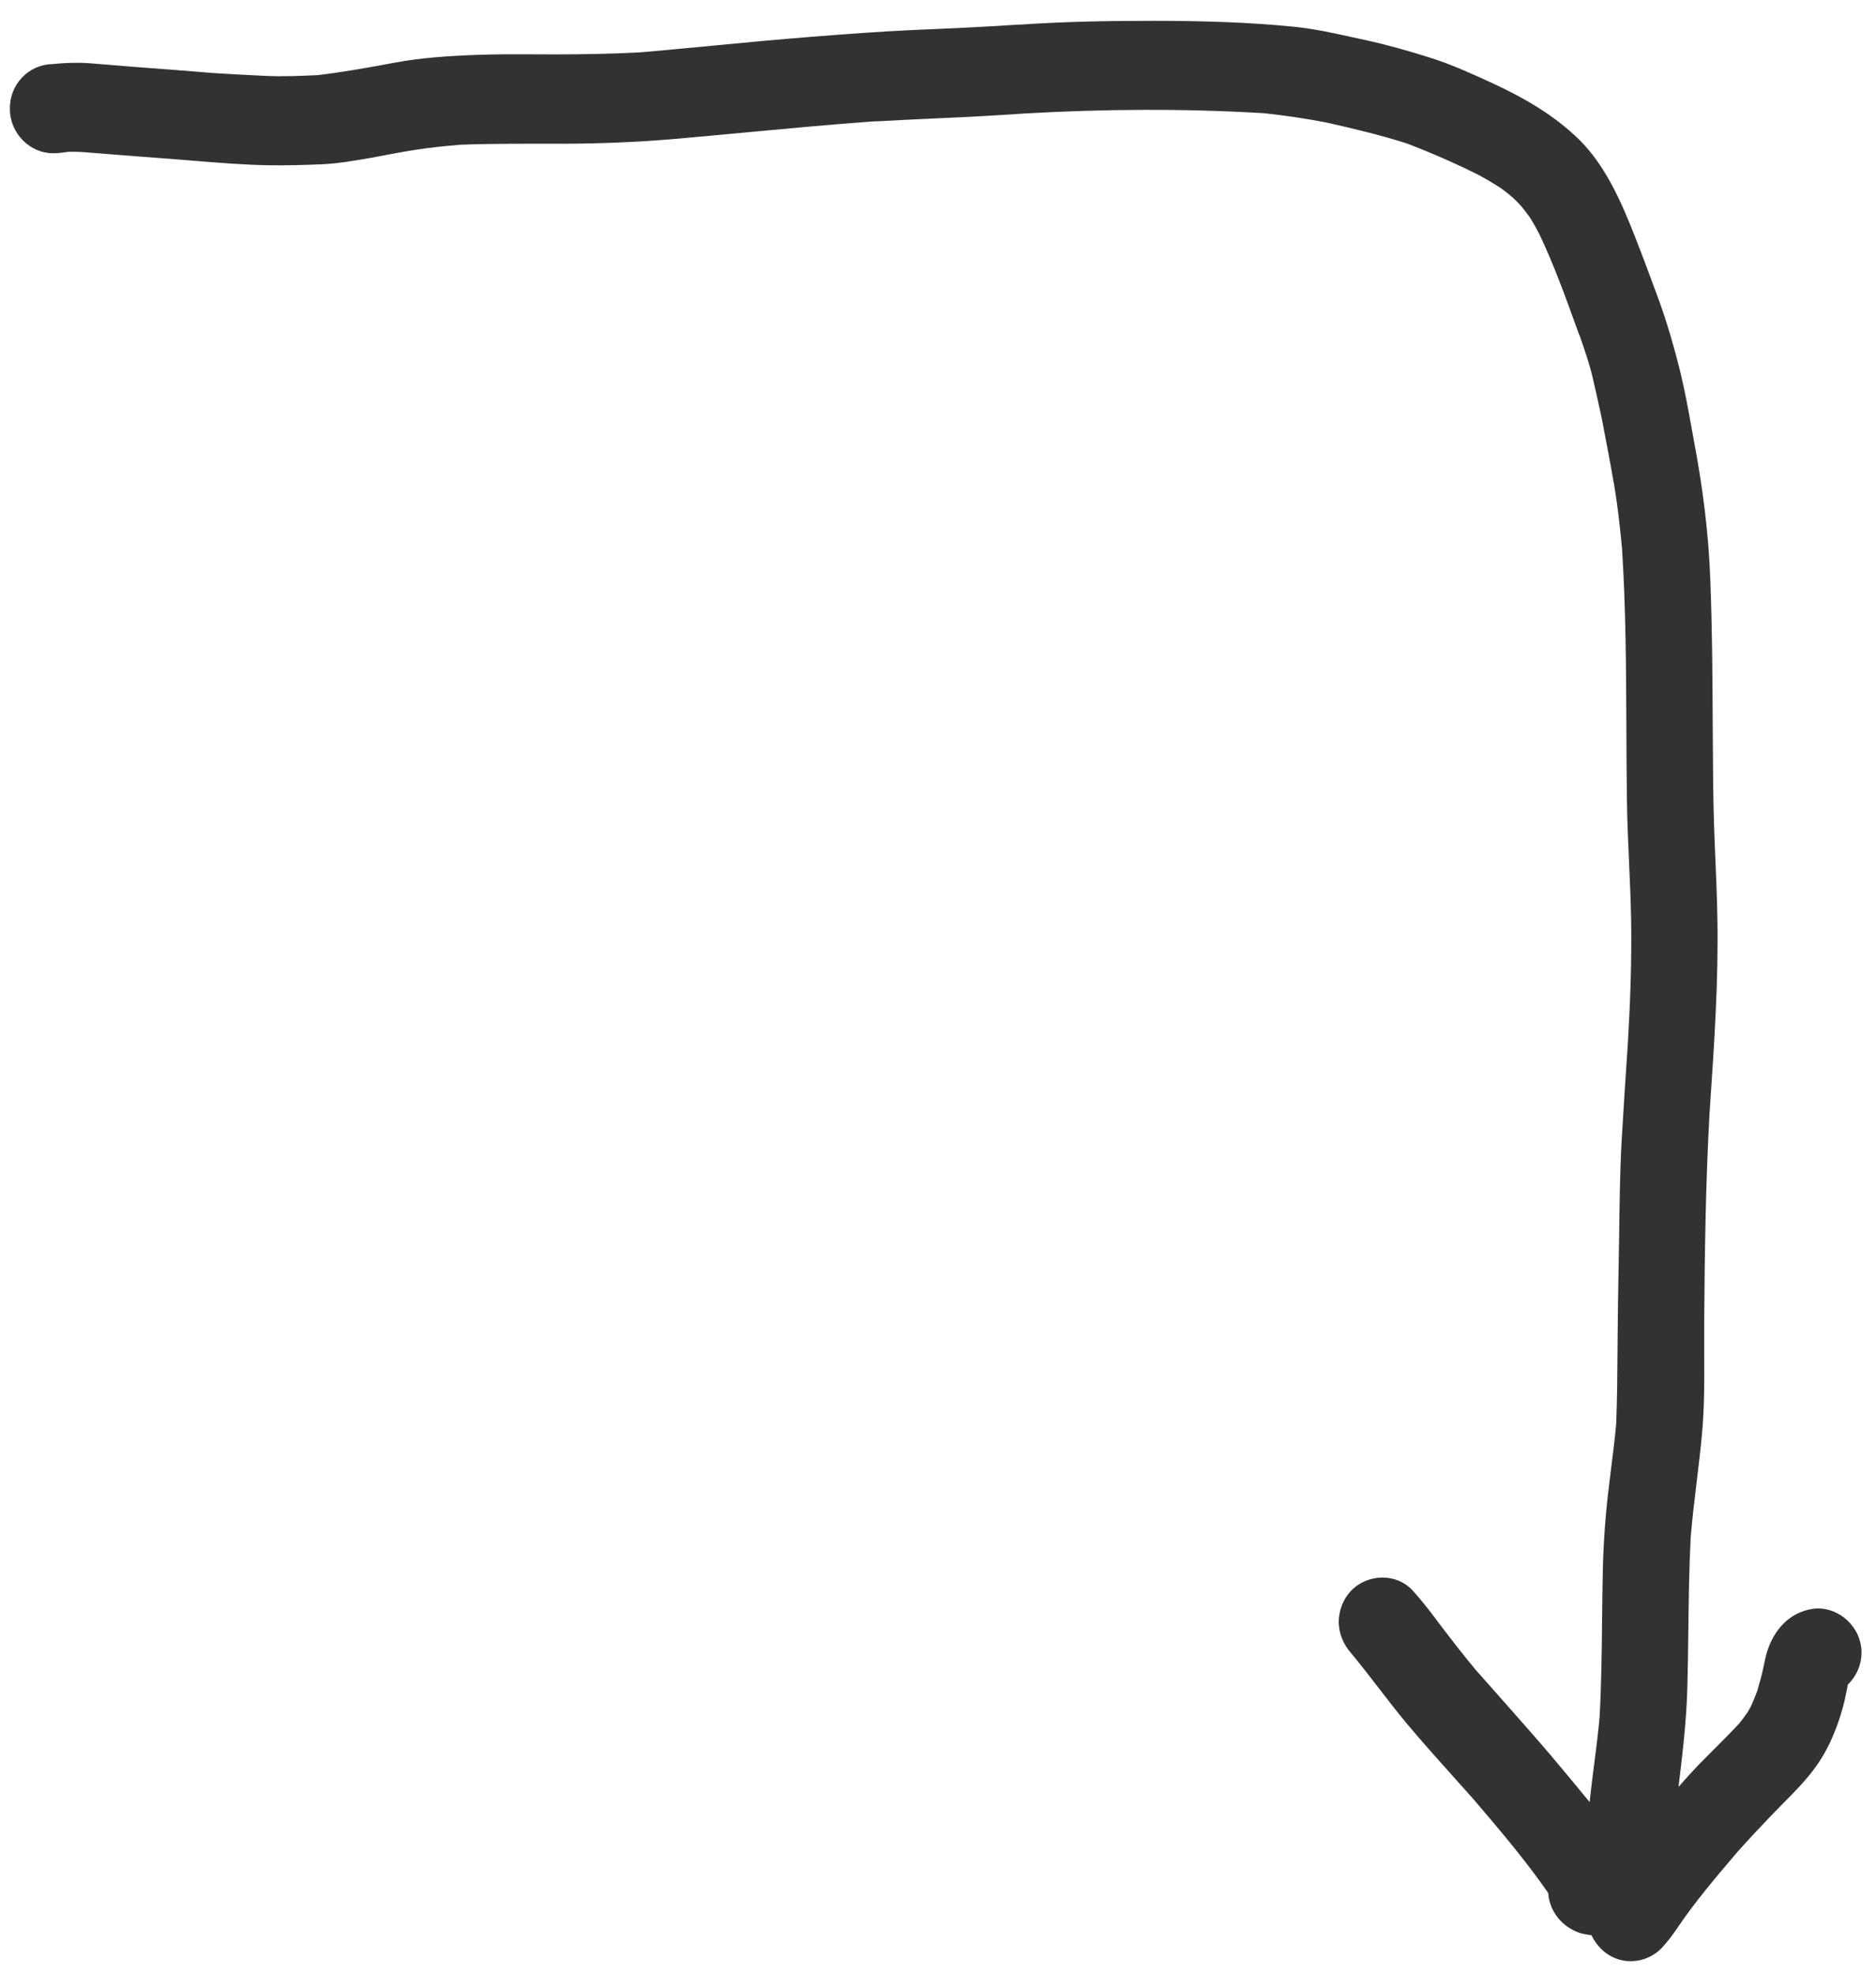 <?xml version="1.0" encoding="UTF-8"?> <svg xmlns="http://www.w3.org/2000/svg" width="77" height="81" viewBox="0 0 77 81" fill="none"><path fill-rule="evenodd" clip-rule="evenodd" d="M3.626 2.591C3.115 2.56 2.633 2.581 2.131 2.632C1.178 2.653 0.386 3.464 0.406 4.471C0.406 5.467 1.218 6.289 2.182 6.289C2.392 6.289 2.613 6.258 2.824 6.227C2.994 6.227 3.165 6.227 3.345 6.237C3.339 6.236 3.332 6.236 3.325 6.235C4.107 6.299 4.89 6.36 5.672 6.42C6.181 6.459 6.69 6.497 7.198 6.535C7.42 6.553 7.641 6.571 7.862 6.589C8.933 6.677 9.999 6.765 11.071 6.782C11.794 6.792 12.496 6.771 13.218 6.741C13.854 6.712 14.489 6.603 15.108 6.497L15.245 6.473C15.857 6.361 16.459 6.237 17.071 6.145C17.673 6.052 18.275 5.991 18.887 5.939C20.252 5.888 21.616 5.898 22.981 5.898C24.546 5.898 26.101 5.837 27.677 5.703C28.633 5.62 29.59 5.53 30.548 5.44C32.305 5.276 34.064 5.111 35.824 4.984L35.844 4.984C35.894 4.984 35.934 4.974 35.984 4.974C35.976 4.977 35.967 4.979 35.959 4.981C35.937 4.982 35.916 4.983 35.894 4.984C35.916 4.984 35.937 4.984 35.959 4.981C36.73 4.936 37.502 4.901 38.274 4.865C39.227 4.822 40.179 4.779 41.131 4.717C41.453 4.697 41.764 4.676 42.075 4.656C45.335 4.471 48.616 4.45 51.877 4.645C52.74 4.738 53.583 4.861 54.426 5.025C55.539 5.272 56.653 5.539 57.747 5.888C58.74 6.268 59.703 6.689 60.657 7.162C60.978 7.336 61.299 7.521 61.61 7.726C61.78 7.85 61.951 7.983 62.111 8.127C62.232 8.24 62.342 8.353 62.453 8.476C62.553 8.6 62.653 8.733 62.754 8.867C62.914 9.103 63.054 9.36 63.185 9.616C63.779 10.861 64.253 12.177 64.726 13.489L64.84 13.807C64.82 13.725 64.79 13.653 64.77 13.581C64.805 13.682 64.84 13.784 64.876 13.886C65.055 14.404 65.237 14.928 65.362 15.46L65.363 15.464C65.493 16.028 65.623 16.591 65.743 17.165C65.924 18.1 66.105 19.045 66.265 19.979C66.406 20.822 66.496 21.664 66.576 22.516C66.732 24.942 66.743 27.379 66.754 29.811C66.758 30.818 66.762 31.824 66.777 32.828C66.787 33.682 66.826 34.533 66.864 35.384C66.899 36.151 66.933 36.917 66.948 37.686C66.978 39.381 66.917 41.075 66.817 42.77C66.727 44.136 66.636 45.502 66.556 46.868C66.486 48.172 66.476 49.477 66.456 50.781C66.449 51.218 66.442 51.656 66.434 52.094C66.418 52.986 66.402 53.881 66.396 54.776C66.394 54.98 66.392 55.184 66.391 55.388C66.384 56.406 66.377 57.425 66.335 58.443C66.279 59.049 66.204 59.651 66.128 60.254C66.082 60.622 66.036 60.99 65.994 61.36C65.874 62.438 65.804 63.517 65.784 64.595C65.771 65.217 65.764 65.838 65.758 66.459C65.743 67.805 65.729 69.148 65.653 70.491C65.595 71.13 65.513 71.768 65.431 72.406C65.365 72.92 65.299 73.435 65.246 73.95C64.712 73.294 64.169 72.647 63.626 72C62.907 71.161 62.173 70.333 61.438 69.503C61.147 69.175 60.856 68.847 60.566 68.519C60.105 67.964 59.663 67.399 59.232 66.834L59.135 66.706C58.766 66.213 58.393 65.716 57.977 65.263C57.315 64.544 56.141 64.575 55.469 65.263C55.128 65.612 54.958 66.074 54.947 66.536C54.947 67.009 55.128 67.471 55.459 67.841C55.842 68.302 56.209 68.779 56.576 69.254C56.967 69.762 57.358 70.269 57.767 70.757C58.369 71.476 58.998 72.177 59.626 72.878C59.924 73.21 60.222 73.542 60.518 73.876L60.551 73.916C61.59 75.136 62.633 76.361 63.546 77.68C63.596 78.44 64.118 79.077 64.85 79.323C64.961 79.354 65.081 79.375 65.192 79.395C65.234 79.401 65.276 79.406 65.319 79.409C65.592 79.967 66.067 80.373 66.697 80.463C67.238 80.535 67.8 80.35 68.192 79.95C68.442 79.683 68.643 79.416 68.844 79.118C69.568 78.046 70.409 77.056 71.248 76.072C71.276 76.041 71.304 76.009 71.332 75.975C71.763 75.49 72.21 75.014 72.656 74.547C72.832 74.363 73.01 74.182 73.189 74.002C73.675 73.512 74.159 73.023 74.563 72.452C75.115 71.672 75.476 70.737 75.707 69.802C75.757 69.576 75.797 69.35 75.847 69.124C76.248 68.734 76.469 68.169 76.389 67.574C76.258 66.608 75.335 65.879 74.382 66.023C73.439 66.177 72.827 66.865 72.536 67.758C72.476 67.944 72.436 68.149 72.396 68.344C72.325 68.703 72.225 69.042 72.125 69.391C72.044 69.607 71.954 69.823 71.864 70.028C71.837 70.073 71.812 70.118 71.788 70.162C71.767 70.2 71.746 70.237 71.723 70.275C71.613 70.429 71.503 70.573 71.392 70.716C71.041 71.095 70.678 71.458 70.316 71.819C70.108 72.026 69.901 72.233 69.697 72.442C69.426 72.73 69.155 73.027 68.894 73.325C69.055 72 69.215 70.665 69.255 69.32C69.279 68.504 69.288 67.686 69.298 66.868C69.313 65.596 69.329 64.323 69.396 63.054C69.459 62.311 69.548 61.573 69.637 60.834C69.716 60.176 69.796 59.517 69.857 58.854C69.957 57.775 69.957 56.687 69.948 55.608L69.948 54.324C69.968 51.438 70.008 48.553 70.168 45.677L70.192 45.318C70.365 42.769 70.537 40.236 70.489 37.676C70.477 36.888 70.444 36.104 70.41 35.319C70.387 34.794 70.365 34.269 70.349 33.742C70.317 32.706 70.31 31.669 70.304 30.628C70.302 30.369 70.301 30.109 70.299 29.849L70.299 29.842C70.289 27.822 70.278 25.79 70.198 23.769C70.128 21.838 69.877 19.928 69.516 18.028L69.447 17.647C69.301 16.84 69.155 16.035 68.964 15.245C68.723 14.269 68.442 13.303 68.101 12.348C67.76 11.424 67.419 10.5 67.058 9.586C66.516 8.22 65.884 6.792 64.83 5.744C63.797 4.728 62.593 4.039 61.299 3.433L61.196 3.386C60.377 3.011 59.547 2.632 58.69 2.365C57.817 2.088 56.944 1.841 56.051 1.646C55.885 1.61 55.718 1.574 55.551 1.537C54.761 1.362 53.965 1.187 53.161 1.102C51.235 0.907 49.289 0.855 47.342 0.855C45.476 0.855 43.6 0.886 41.733 1.02C41.814 1.01 41.894 1.01 41.974 0.999C41.653 1.02 41.322 1.04 40.991 1.061C39.797 1.133 38.603 1.184 37.399 1.235C36.065 1.297 34.73 1.4 33.406 1.503C32.009 1.611 30.619 1.743 29.231 1.876C28.245 1.97 27.259 2.064 26.272 2.15C25.098 2.211 23.944 2.232 22.77 2.232C22.507 2.232 22.243 2.23 21.979 2.229C21.186 2.225 20.39 2.221 19.6 2.252C18.446 2.293 17.282 2.365 16.148 2.581C15.105 2.776 14.081 2.961 13.028 3.084C12.325 3.115 11.633 3.146 10.931 3.115C10.258 3.086 9.586 3.047 8.905 3.007L8.814 3.002C7.72 2.91 6.616 2.827 5.513 2.745C4.881 2.694 4.259 2.643 3.626 2.591ZM71.281 76.032L71.261 76.055C71.257 76.061 71.252 76.066 71.248 76.072C71.242 76.077 71.237 76.083 71.232 76.088C71.248 76.07 71.264 76.051 71.281 76.032ZM71.281 76.032L71.382 75.913C71.365 75.934 71.349 75.955 71.332 75.975C71.315 75.994 71.298 76.013 71.281 76.032ZM3.105 6.217C3.151 6.22 3.197 6.224 3.243 6.228C3.237 6.228 3.231 6.227 3.225 6.227C3.185 6.224 3.145 6.222 3.105 6.217Z" fill="#323232"></path></svg> 